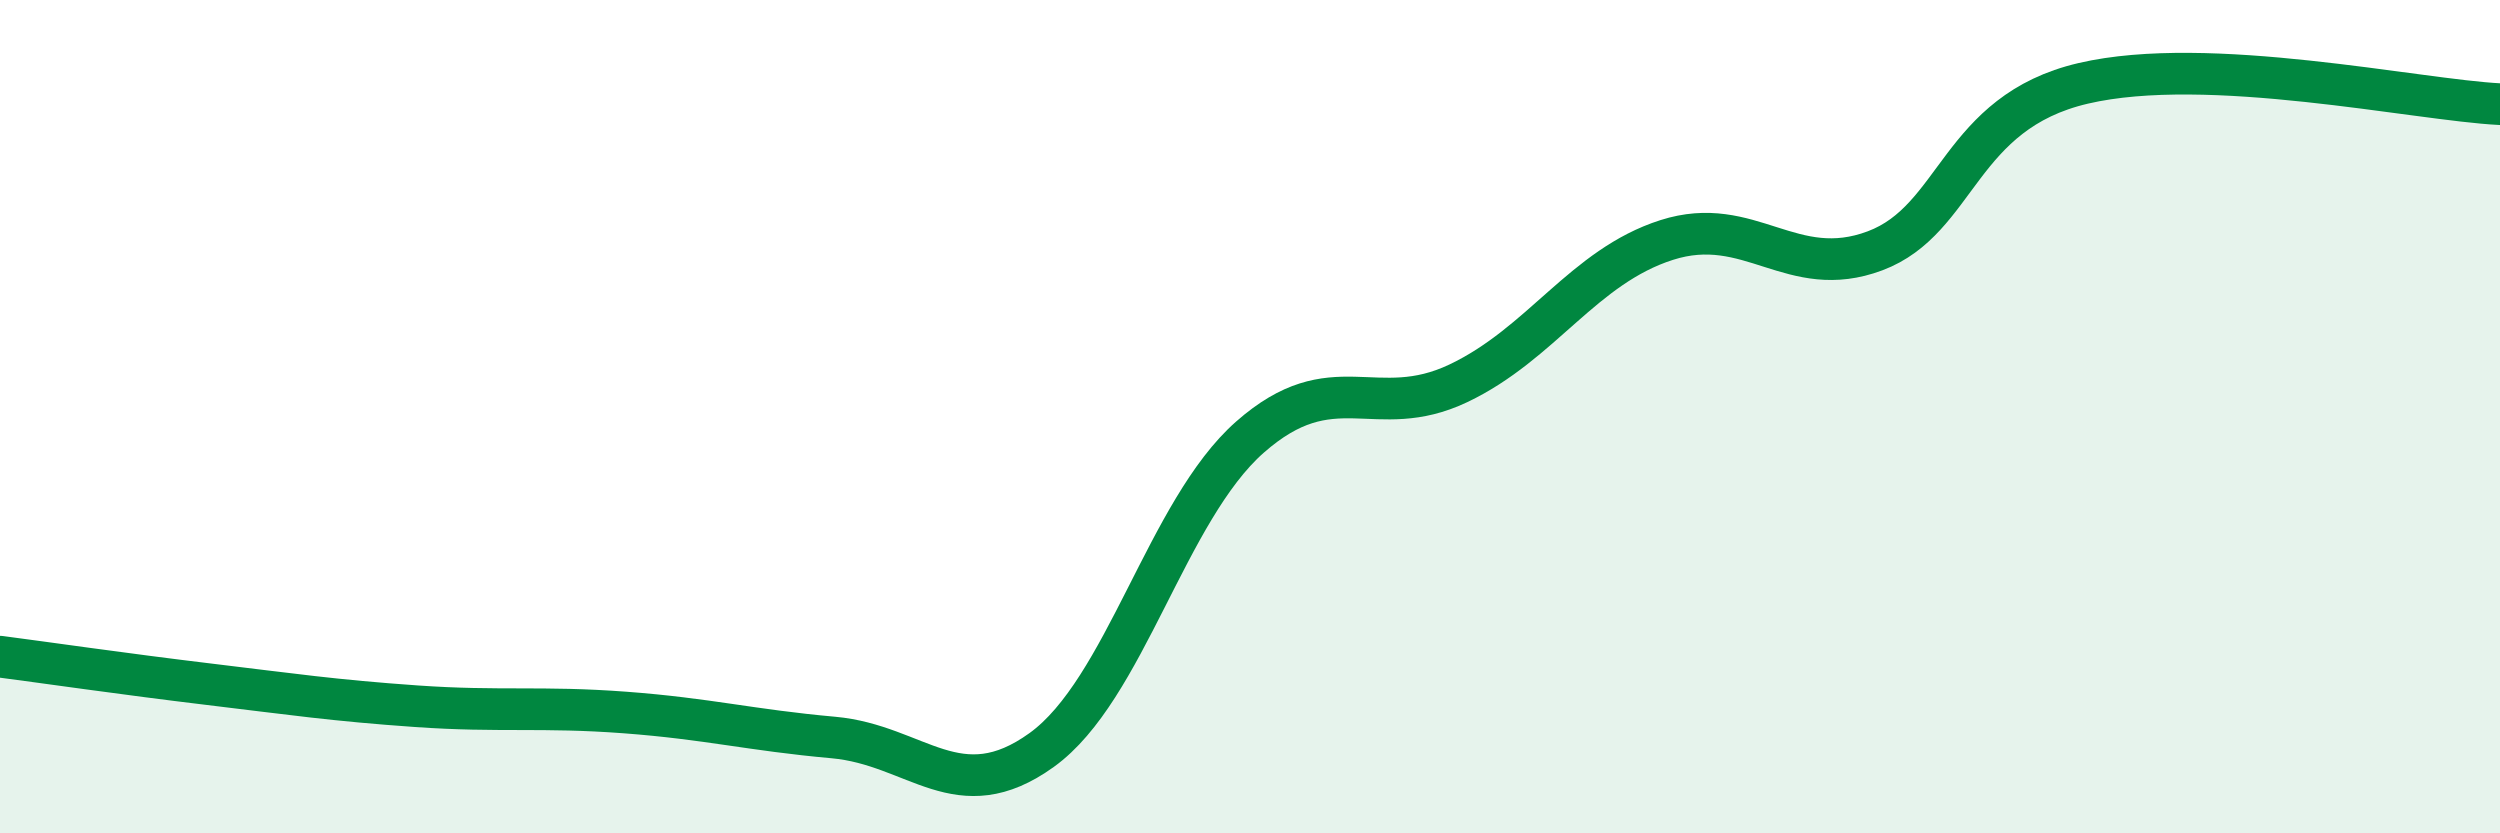 
    <svg width="60" height="20" viewBox="0 0 60 20" xmlns="http://www.w3.org/2000/svg">
      <path
        d="M 0,15.76 C 1,15.89 3,16.18 5,16.42 C 7,16.66 8,16.81 10,16.95 C 12,17.09 13,16.95 15,17.1 C 17,17.25 18,17.52 20,17.7 C 22,17.88 23,19.44 25,18 C 27,16.56 28,12.25 30,10.49 C 32,8.73 33,10.15 35,9.2 C 37,8.25 38,6.4 40,5.76 C 42,5.12 43,6.77 45,6.02 C 47,5.27 47,2.7 50,2 C 53,1.3 58,2.4 60,2.5L60 20L0 20Z"
        fill="#008740"
        opacity="0.1"
        stroke-linecap="round"
        stroke-linejoin="round"
      />
      <path
        d="M 0,15.76 C 1,15.89 3,16.18 5,16.42 C 7,16.66 8,16.81 10,16.95 C 12,17.09 13,16.95 15,17.1 C 17,17.25 18,17.52 20,17.7 C 22,17.88 23,19.44 25,18 C 27,16.56 28,12.25 30,10.49 C 32,8.73 33,10.15 35,9.2 C 37,8.25 38,6.4 40,5.76 C 42,5.12 43,6.77 45,6.02 C 47,5.27 47,2.7 50,2 C 53,1.3 58,2.4 60,2.5"
        stroke="#008740"
        stroke-width="1"
        fill="none"
        stroke-linecap="round"
        stroke-linejoin="round"
      />
    </svg>
  